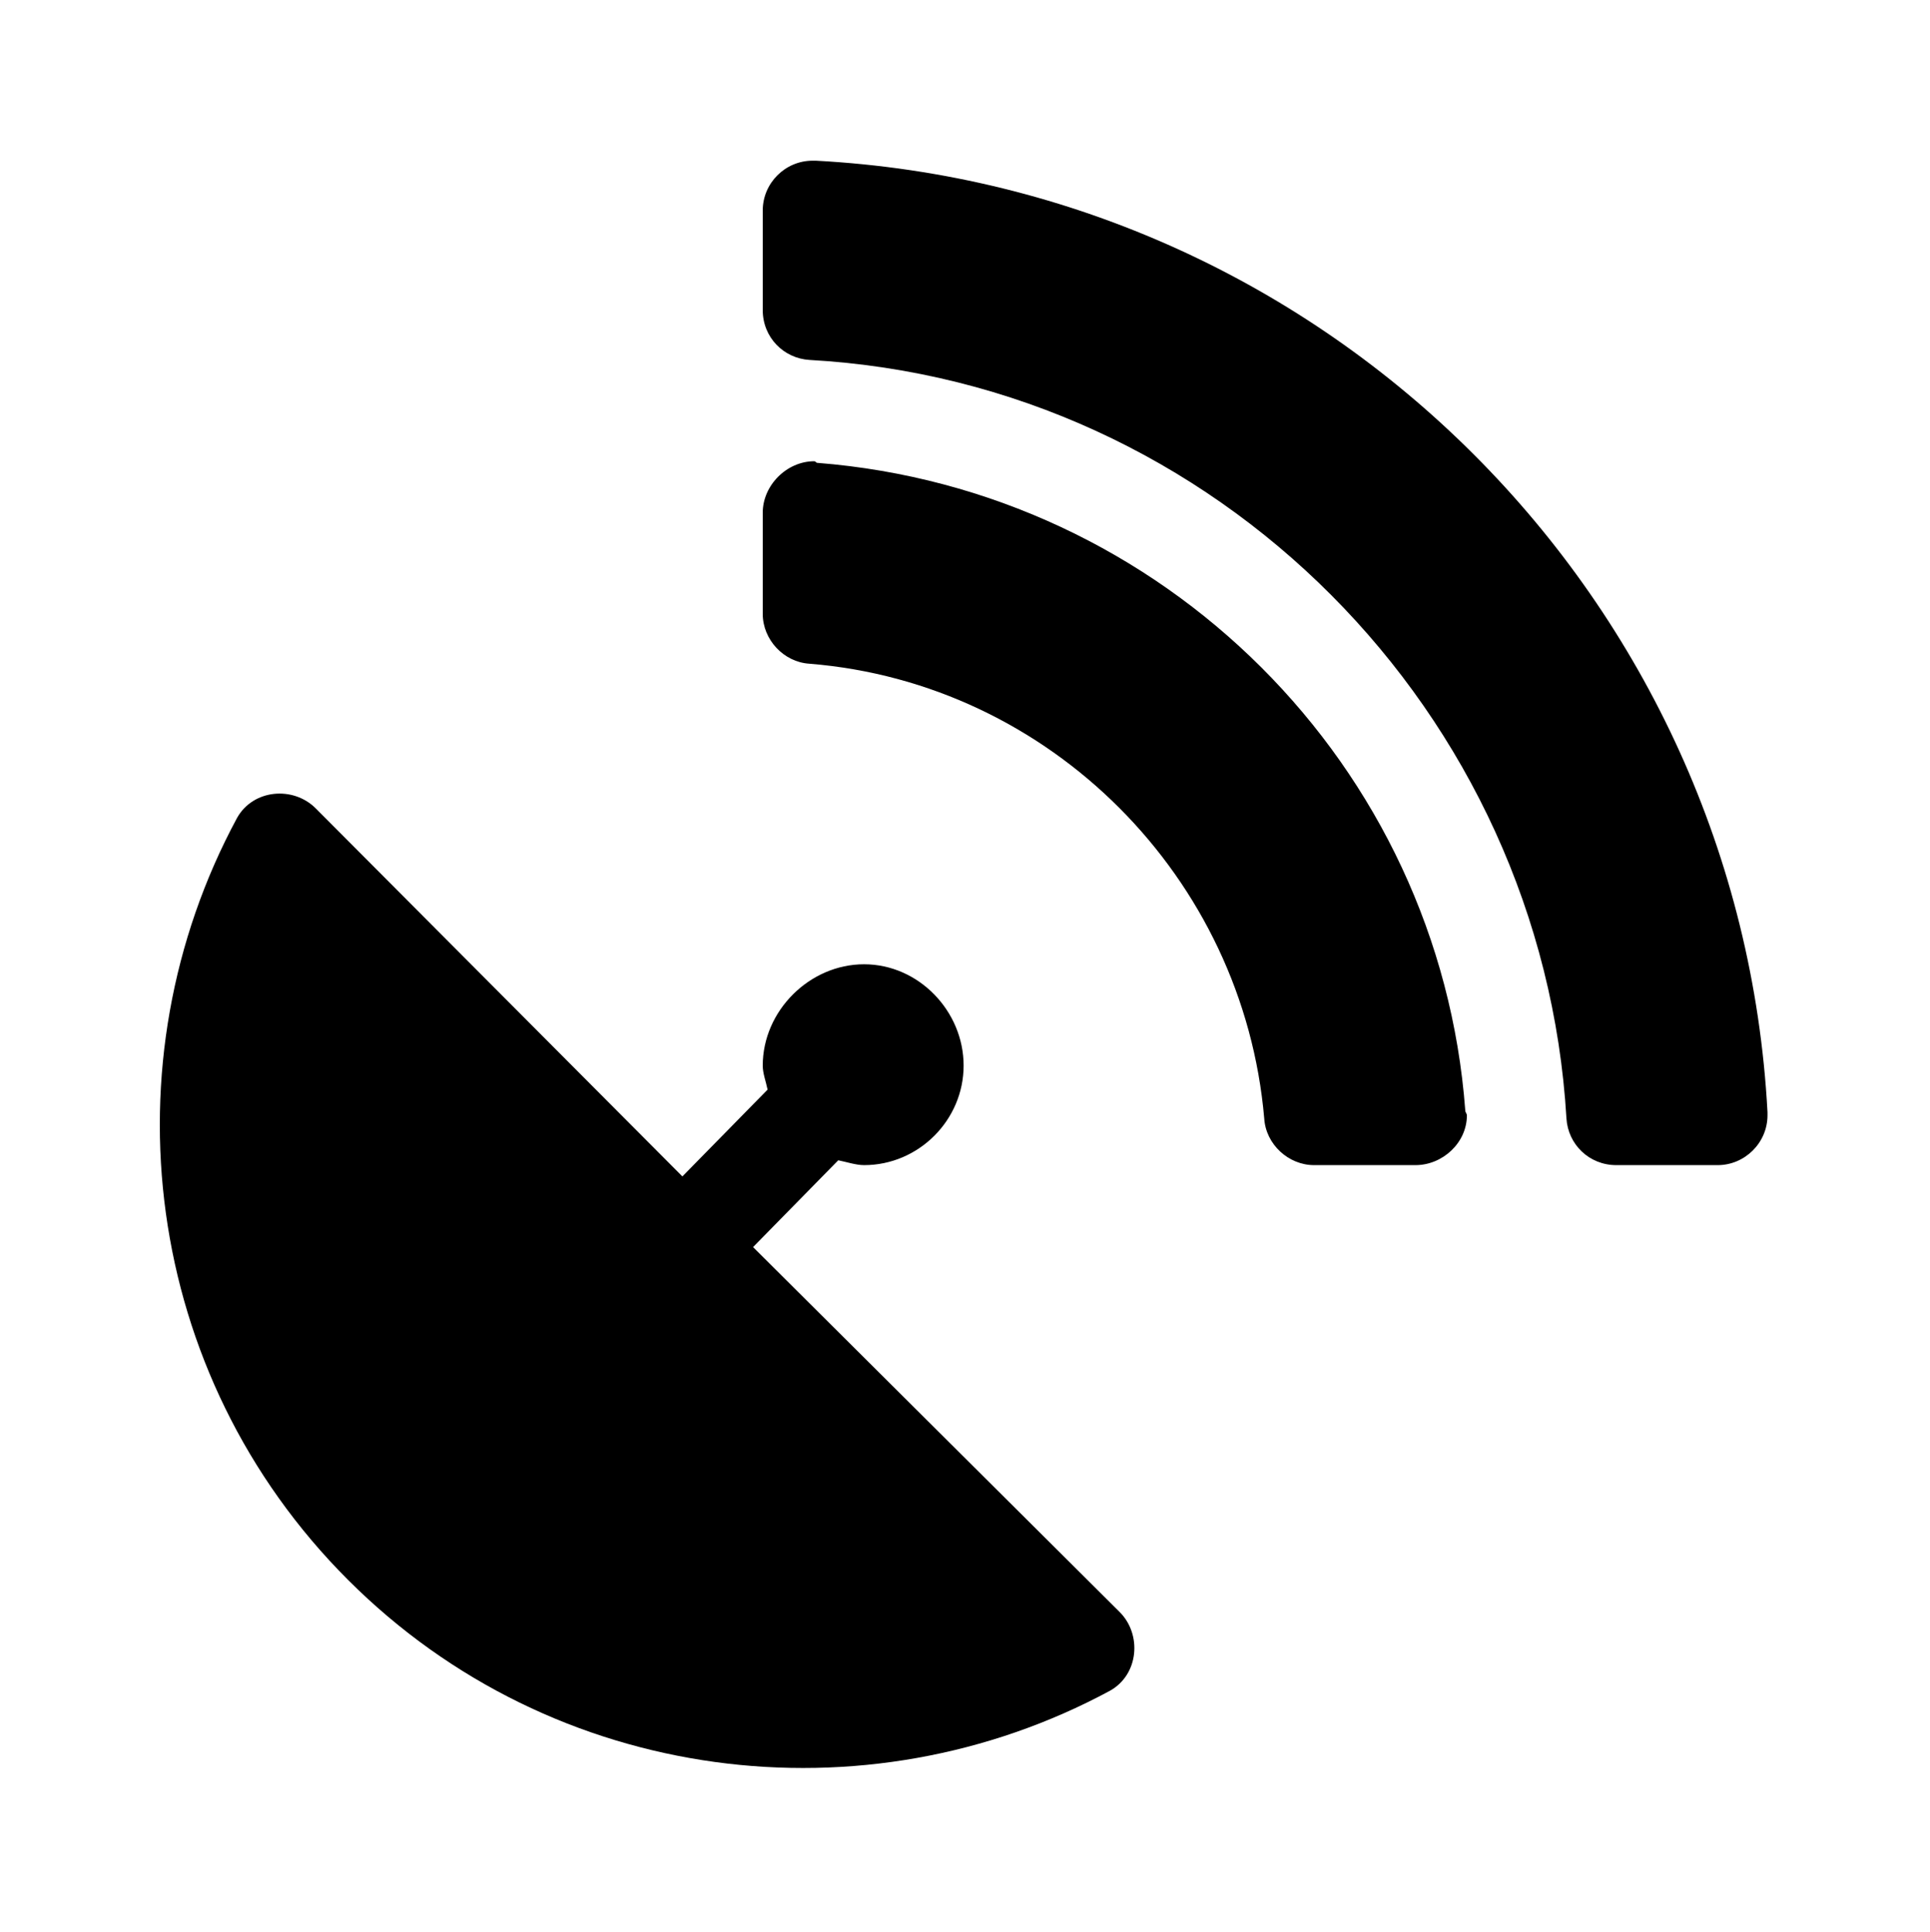 <?xml version='1.0' encoding='UTF-8'?>
<!-- This file was generated by dvisvgm 2.13.3 -->
<svg version='1.1' xmlns='http://www.w3.org/2000/svg' xmlns:xlink='http://www.w3.org/1999/xlink' viewBox='-192.36 -192.36 31.96 32'>
<title>\faSatelliteDish</title>
<desc Packages='' CommandUnicode='U+1F4E1' UnicodePackages='[utf8]{inputenc}'/>
<defs>
<path id='g0-213' d='M5.948 .279L3.676-1.983L4.204-2.521C4.254-2.511 4.314-2.491 4.364-2.491C4.702-2.491 4.981-2.77 4.981-3.108S4.702-3.736 4.364-3.736S3.736-3.447 3.736-3.108C3.736-3.059 3.756-3.009 3.766-2.959L3.238-2.421L.966-4.702C.827-4.842 .578-4.822 .478-4.643C-.339-3.128-.11-1.196 1.166 .08S4.374 1.584 5.888 .767C6.067 .667 6.087 .418 5.948 .279ZM9.963-2.819C9.793-5.998 7.243-8.548 4.065-8.717H4.045C3.875-8.717 3.736-8.578 3.736-8.408V-7.791C3.736-7.621 3.866-7.492 4.025-7.482C6.545-7.342 8.568-5.3 8.717-2.78C8.727-2.62 8.857-2.491 9.026-2.491H9.654C9.823-2.491 9.963-2.63 9.963-2.8V-2.819ZM8.09-2.829C7.93-4.971 6.217-6.675 4.075-6.844C4.065-6.844 4.065-6.854 4.055-6.854C3.885-6.854 3.736-6.705 3.736-6.535V-5.908C3.736-5.748 3.866-5.609 4.025-5.599C5.519-5.479 6.715-4.274 6.844-2.78C6.854-2.62 6.994-2.491 7.153-2.491H7.781C7.95-2.491 8.1-2.63 8.1-2.8C8.1-2.809 8.09-2.819 8.09-2.829Z'/>
</defs>
<g id='page1' transform='scale(2.672)'>
<use x='-71' y='-62.278' xlink:href='#g0-213'/>
</g>
</svg>

